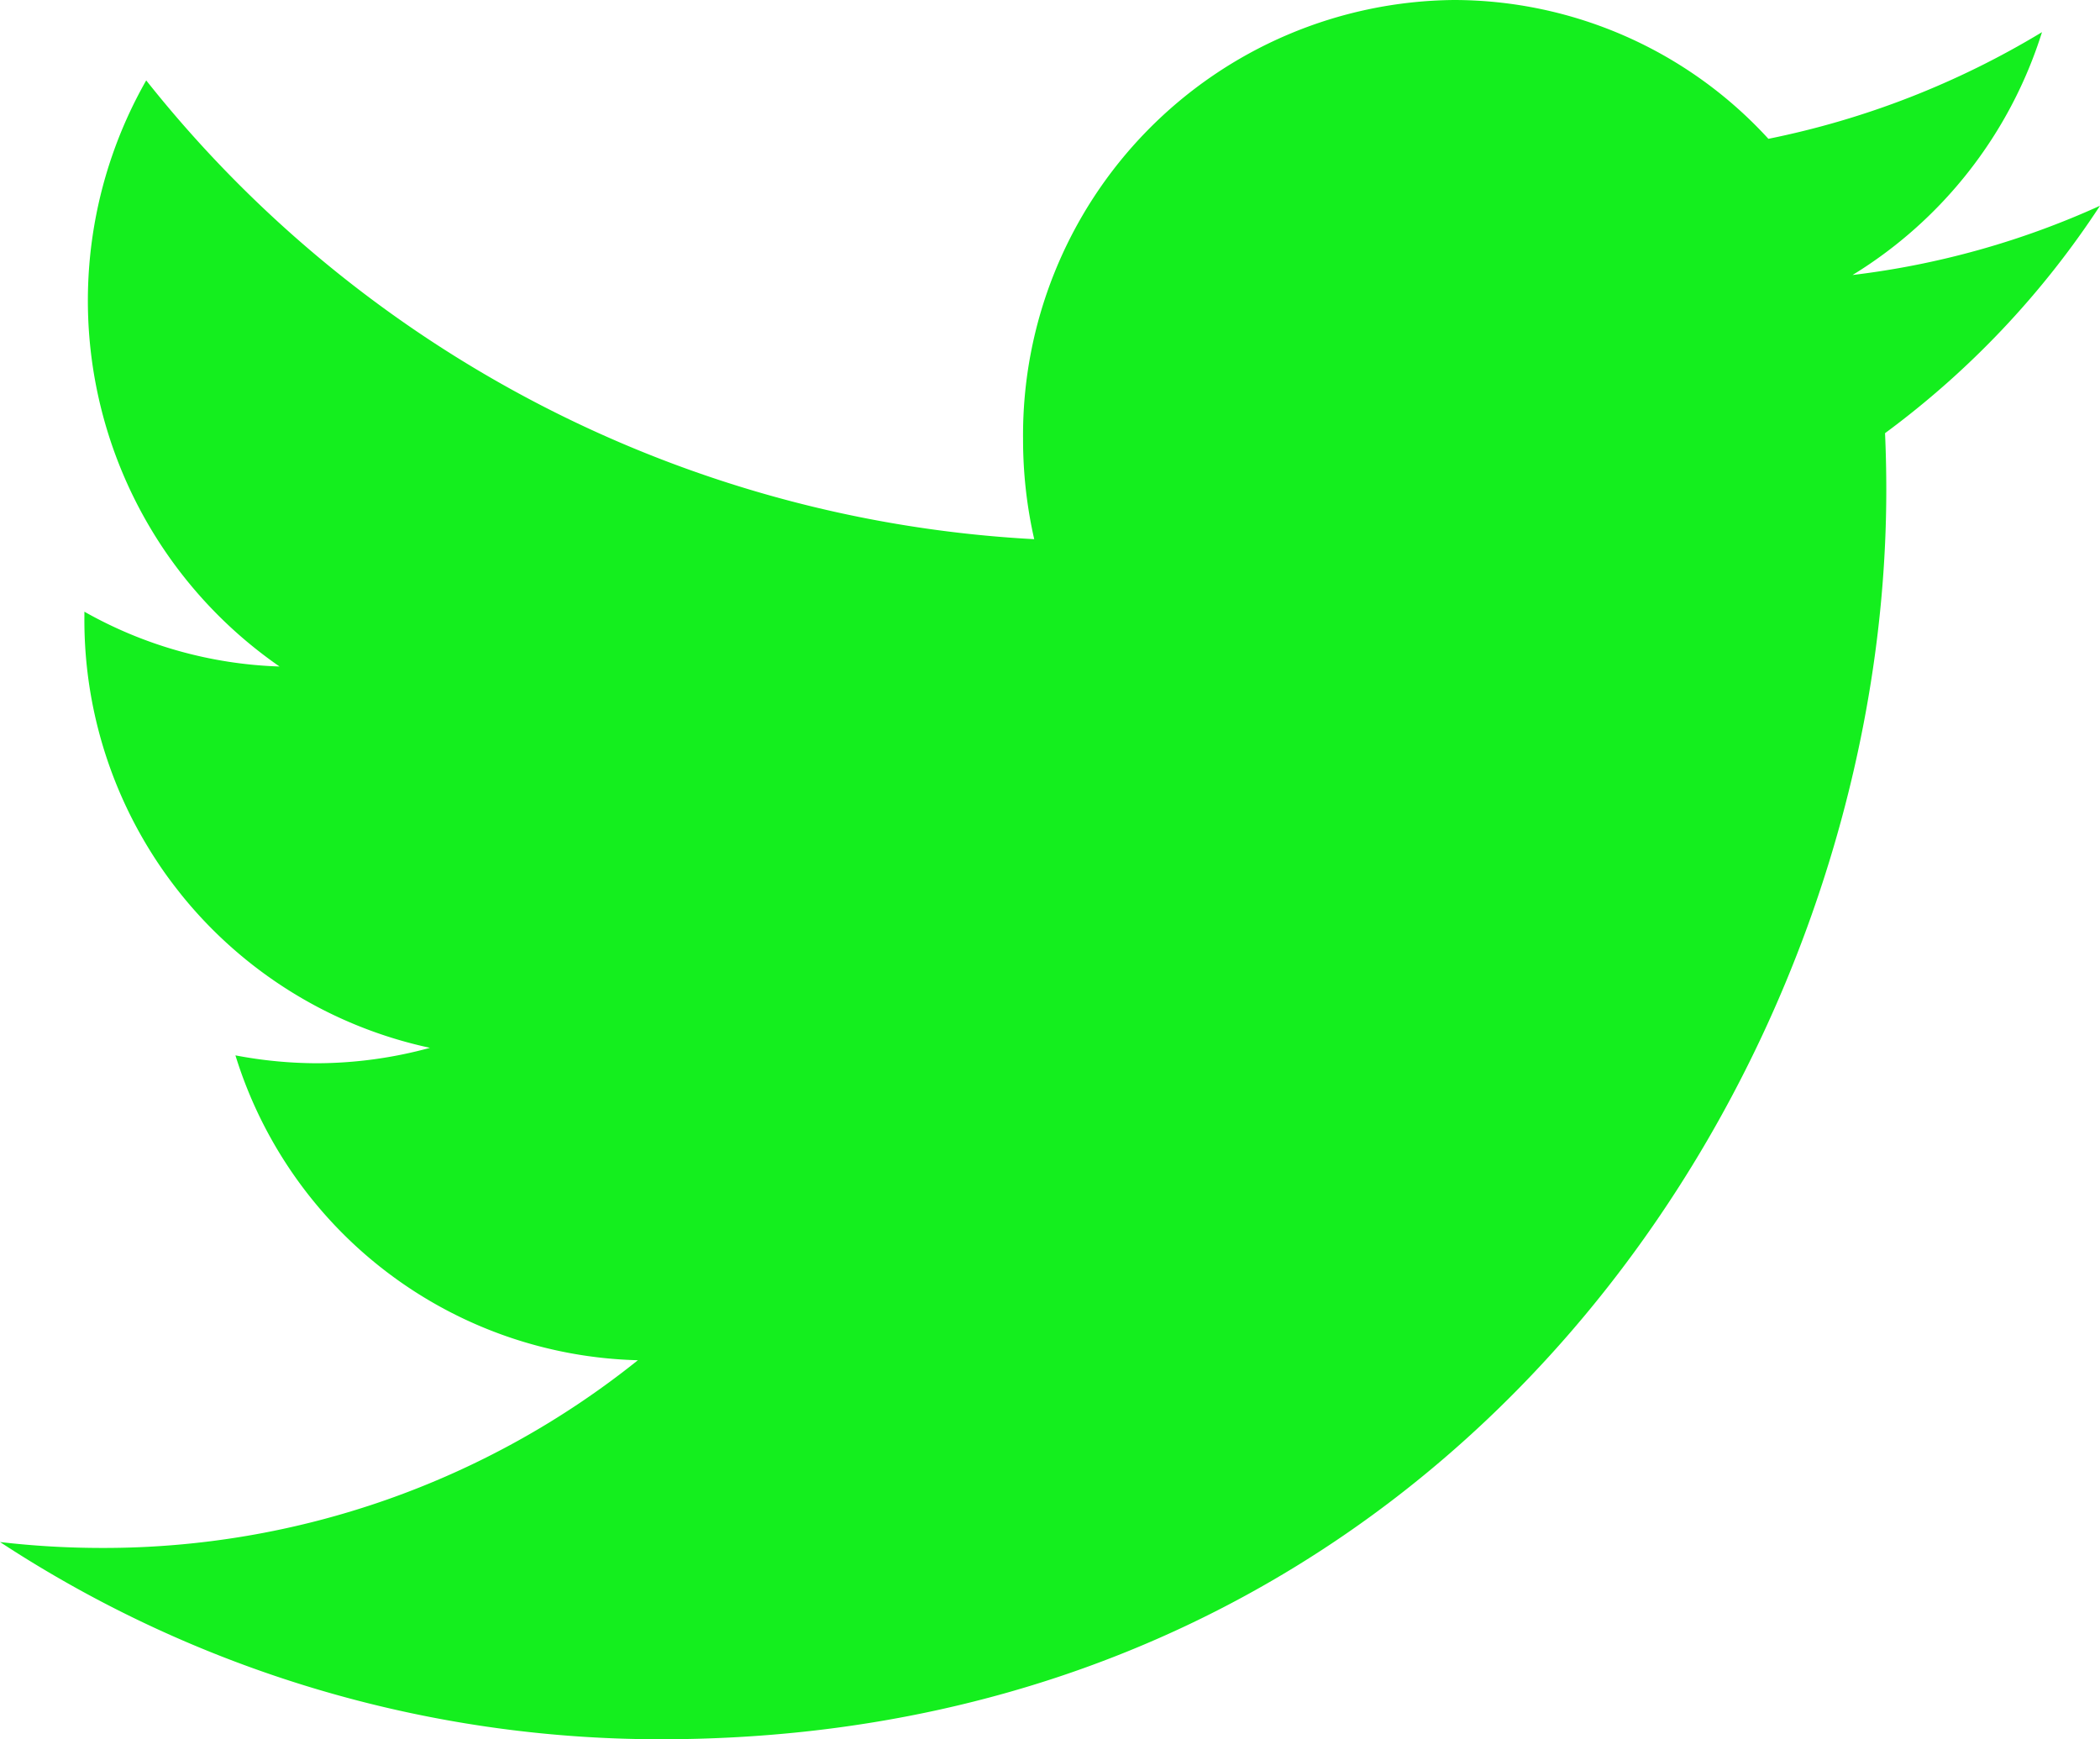 <svg xmlns="http://www.w3.org/2000/svg" width="64" height="53" viewBox="0 0 64 53">
  <defs>
    <style>
      .cls-1 {
        fill: #14ef1e;
        fill-rule: evenodd;
      }
    </style>
  </defs>
  <path id="icon" class="cls-1" d="M405,5656.27a25.591,25.591,0,0,1-7.541,2.11,13.37,13.37,0,0,0,5.773-7.4,26.075,26.075,0,0,1-8.338,3.25,13.007,13.007,0,0,0-9.584-4.23,13.257,13.257,0,0,0-13.131,13.38,13.669,13.669,0,0,0,.34,3.05,37.075,37.075,0,0,1-27.063-13.98,13.559,13.559,0,0,0,4.063,17.86,12.921,12.921,0,0,1-5.947-1.67c0,0.05,0,.11,0,0.17a13.331,13.331,0,0,0,10.532,13.12,13.151,13.151,0,0,1-3.459.47,13.388,13.388,0,0,1-2.47-.24,13.185,13.185,0,0,0,12.265,9.29,26.018,26.018,0,0,1-16.307,5.72,26.979,26.979,0,0,1-3.132-.18,36.716,36.716,0,0,0,20.128,6.01c24.151,0,37.358-20.39,37.358-38.07,0-.58-0.013-1.16-0.038-1.73A26.918,26.918,0,0,0,405,5656.27Z" transform="translate(-341 -5650)"/>
</svg>
